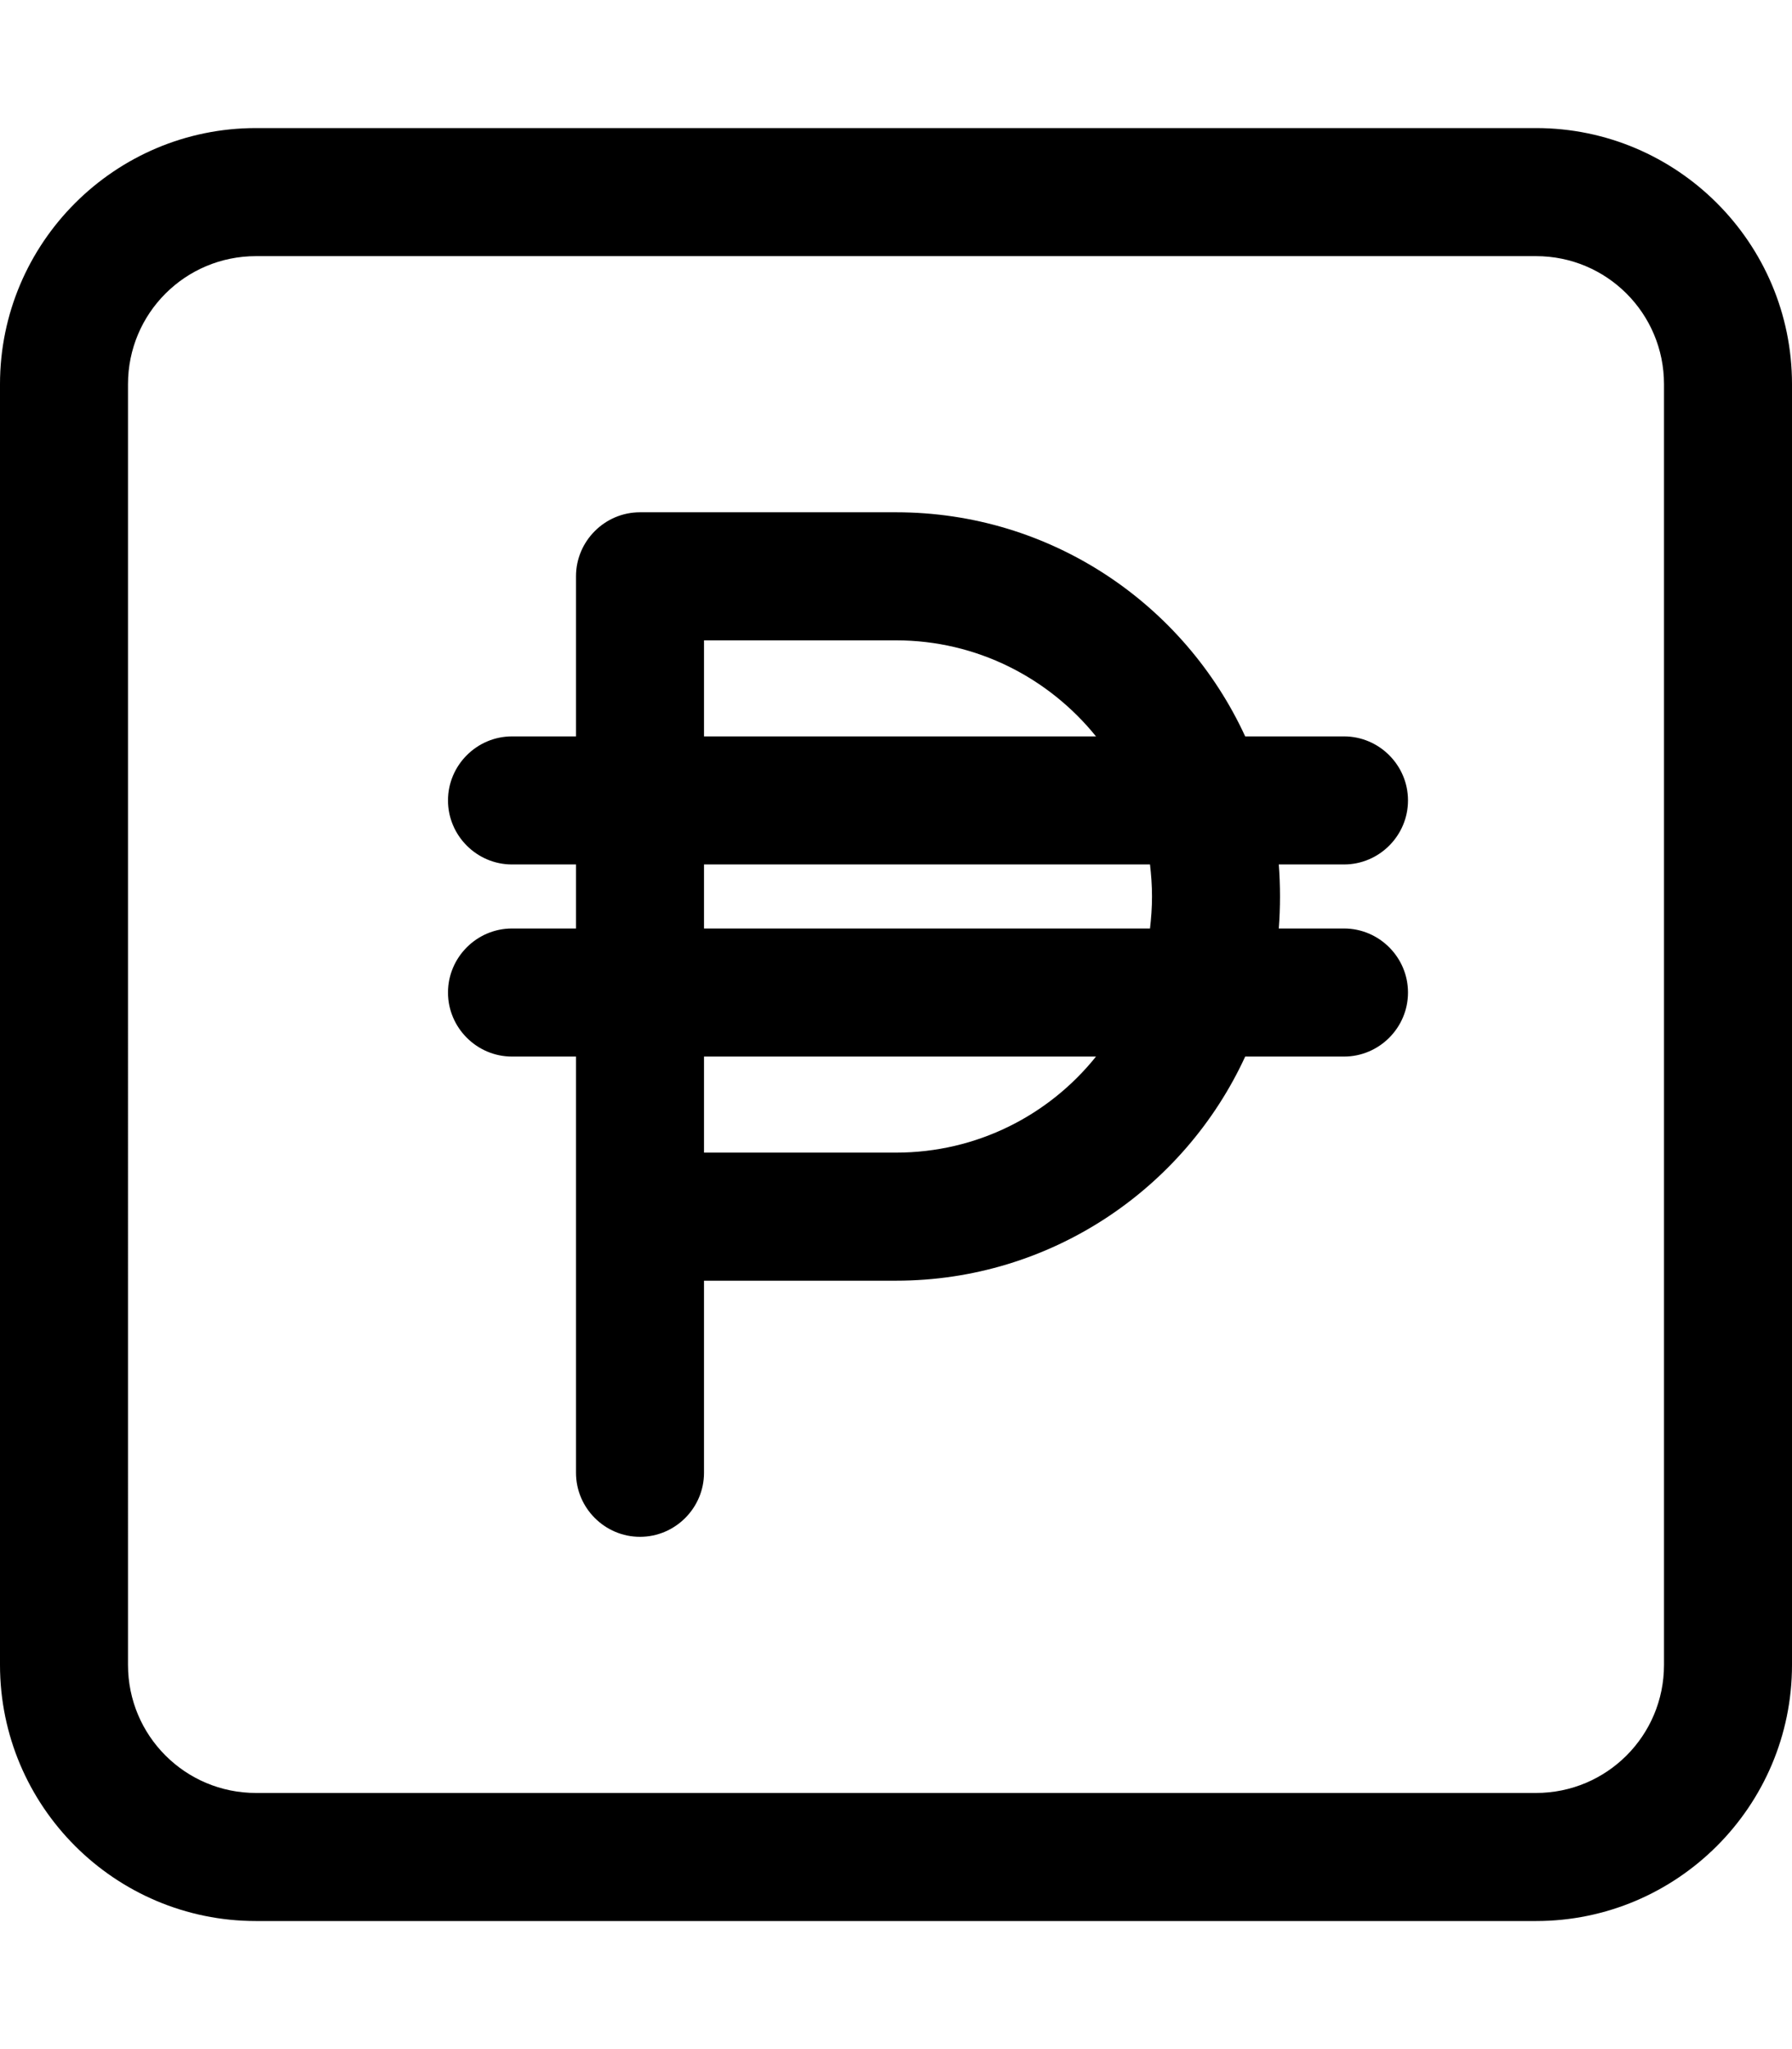 <svg xmlns="http://www.w3.org/2000/svg" viewBox="0 0 448 512"><!--! Font Awesome Pro 7.0.0 by @fontawesome - https://fontawesome.com License - https://fontawesome.com/license (Commercial License) Copyright 2025 Fonticons, Inc. --><path fill="currentColor" d="M64 64l320 0c17.7 0 32 14.3 32 32l0 320c0 17.7-14.3 32-32 32L64 448c-17.7 0-32-14.3-32-32L32 96c0-17.7 14.3-32 32-32zm0-32C28.7 32 0 60.7 0 96L0 416c0 35.3 28.7 64 64 64l320 0c35.3 0 64-28.7 64-64l0-320c0-35.3-28.7-64-64-64L64 32zm80 112l0 40-16 0c-8.8 0-16 7.2-16 16s7.2 16 16 16l16 0 0 16-16 0c-8.8 0-16 7.2-16 16s7.2 16 16 16l16 0 0 104c0 8.8 7.2 16 16 16s16-7.2 16-16l0-48 48 0c38.7 0 72.1-23 87.3-56l24.7 0c8.8 0 16-7.2 16-16s-7.2-16-16-16l-16.3 0c.2-2.6 .3-5.3 .3-8s-.1-5.4-.3-8l16.3 0c8.8 0 16-7.2 16-16s-7.2-16-16-16l-24.7 0c-15.2-33-48.5-56-87.3-56l-64 0c-8.8 0-16 7.2-16 16zm80 16c20.2 0 38.2 9.4 50 24l-98 0 0-24 48 0zm-48 72l0-16 111.5 0c.3 2.6 .5 5.3 .5 8s-.2 5.4-.5 8L176 232zm0 32l98 0c-11.7 14.6-29.7 24-50 24l-48 0 0-24z"/></svg>